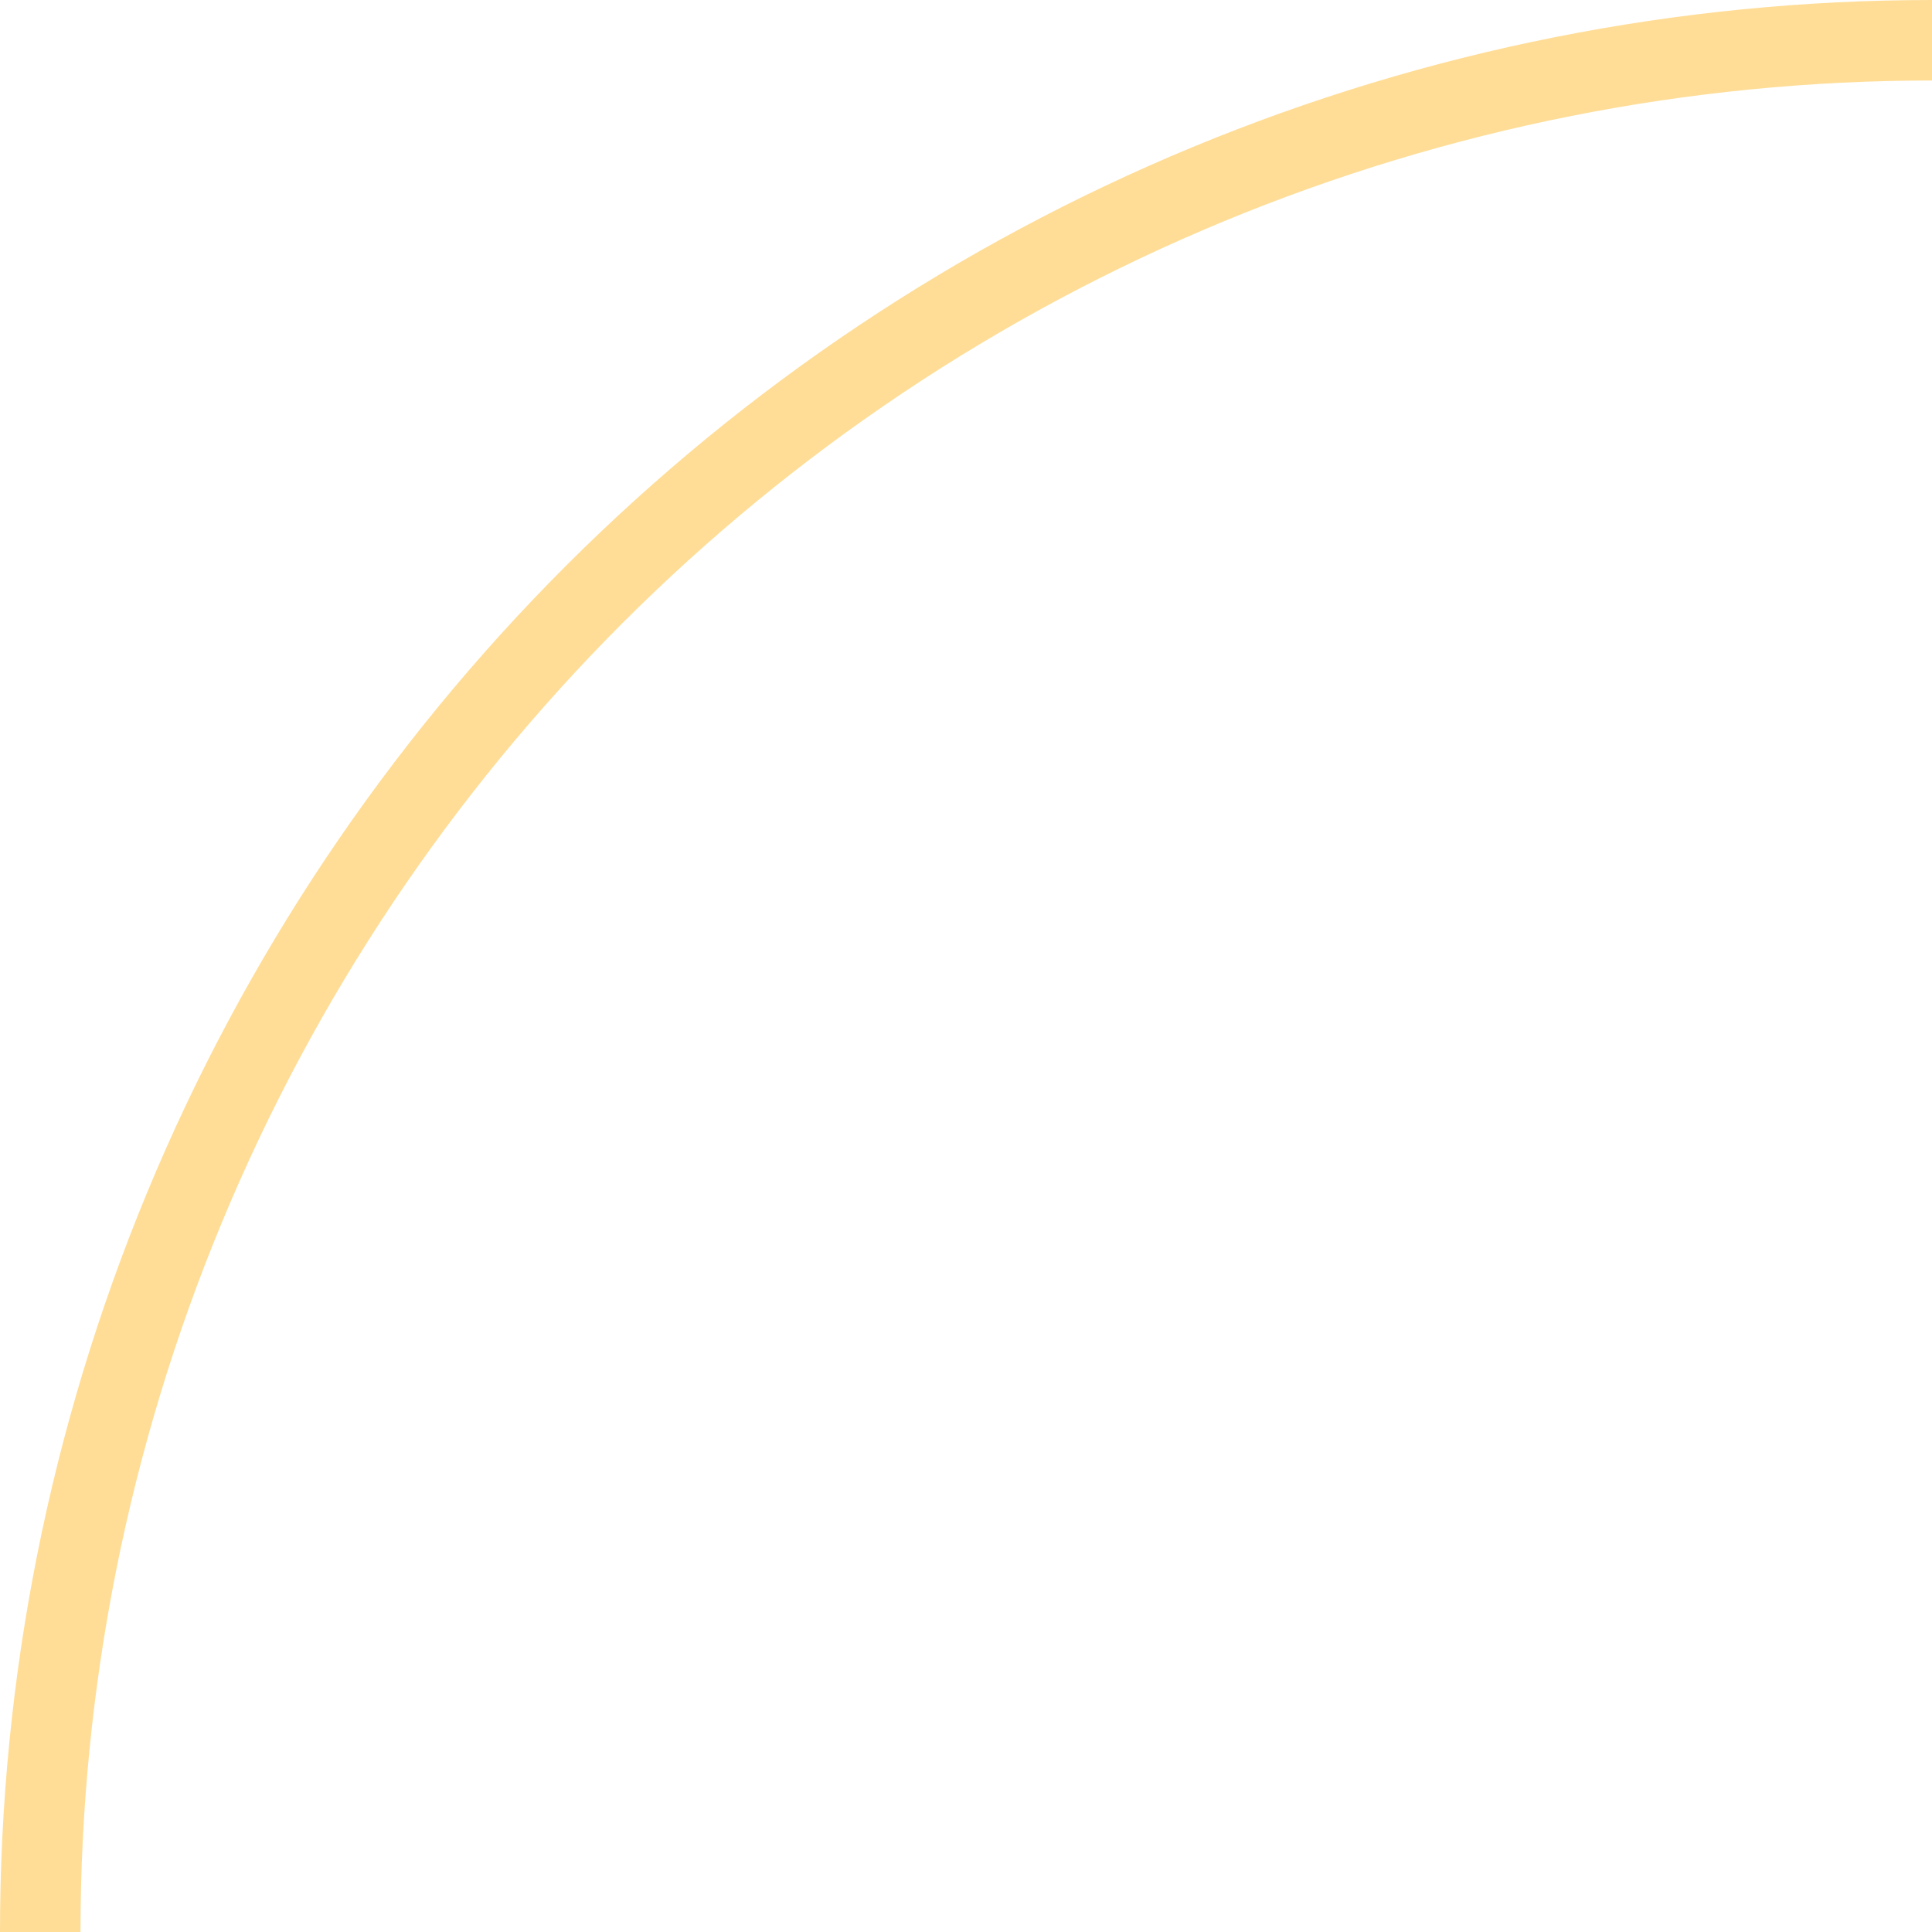 <?xml version="1.0" encoding="UTF-8"?> <svg xmlns="http://www.w3.org/2000/svg" width="48" height="48" viewBox="0 0 48 48" fill="none"> <path fill-rule="evenodd" clip-rule="evenodd" d="M29.631 3.654C35.455 1.242 41.697 0 48 0V2C41.959 2 35.977 3.19 30.397 5.502C24.816 7.813 19.745 11.202 15.473 15.473C11.202 19.745 7.813 24.816 5.502 30.397C3.19 35.977 2 41.959 2 48H0C0 41.697 1.242 35.455 3.654 29.631C6.066 23.808 9.602 18.516 14.059 14.059C18.516 9.602 23.808 6.066 29.631 3.654Z" fill="#FFDD97"></path> </svg> 